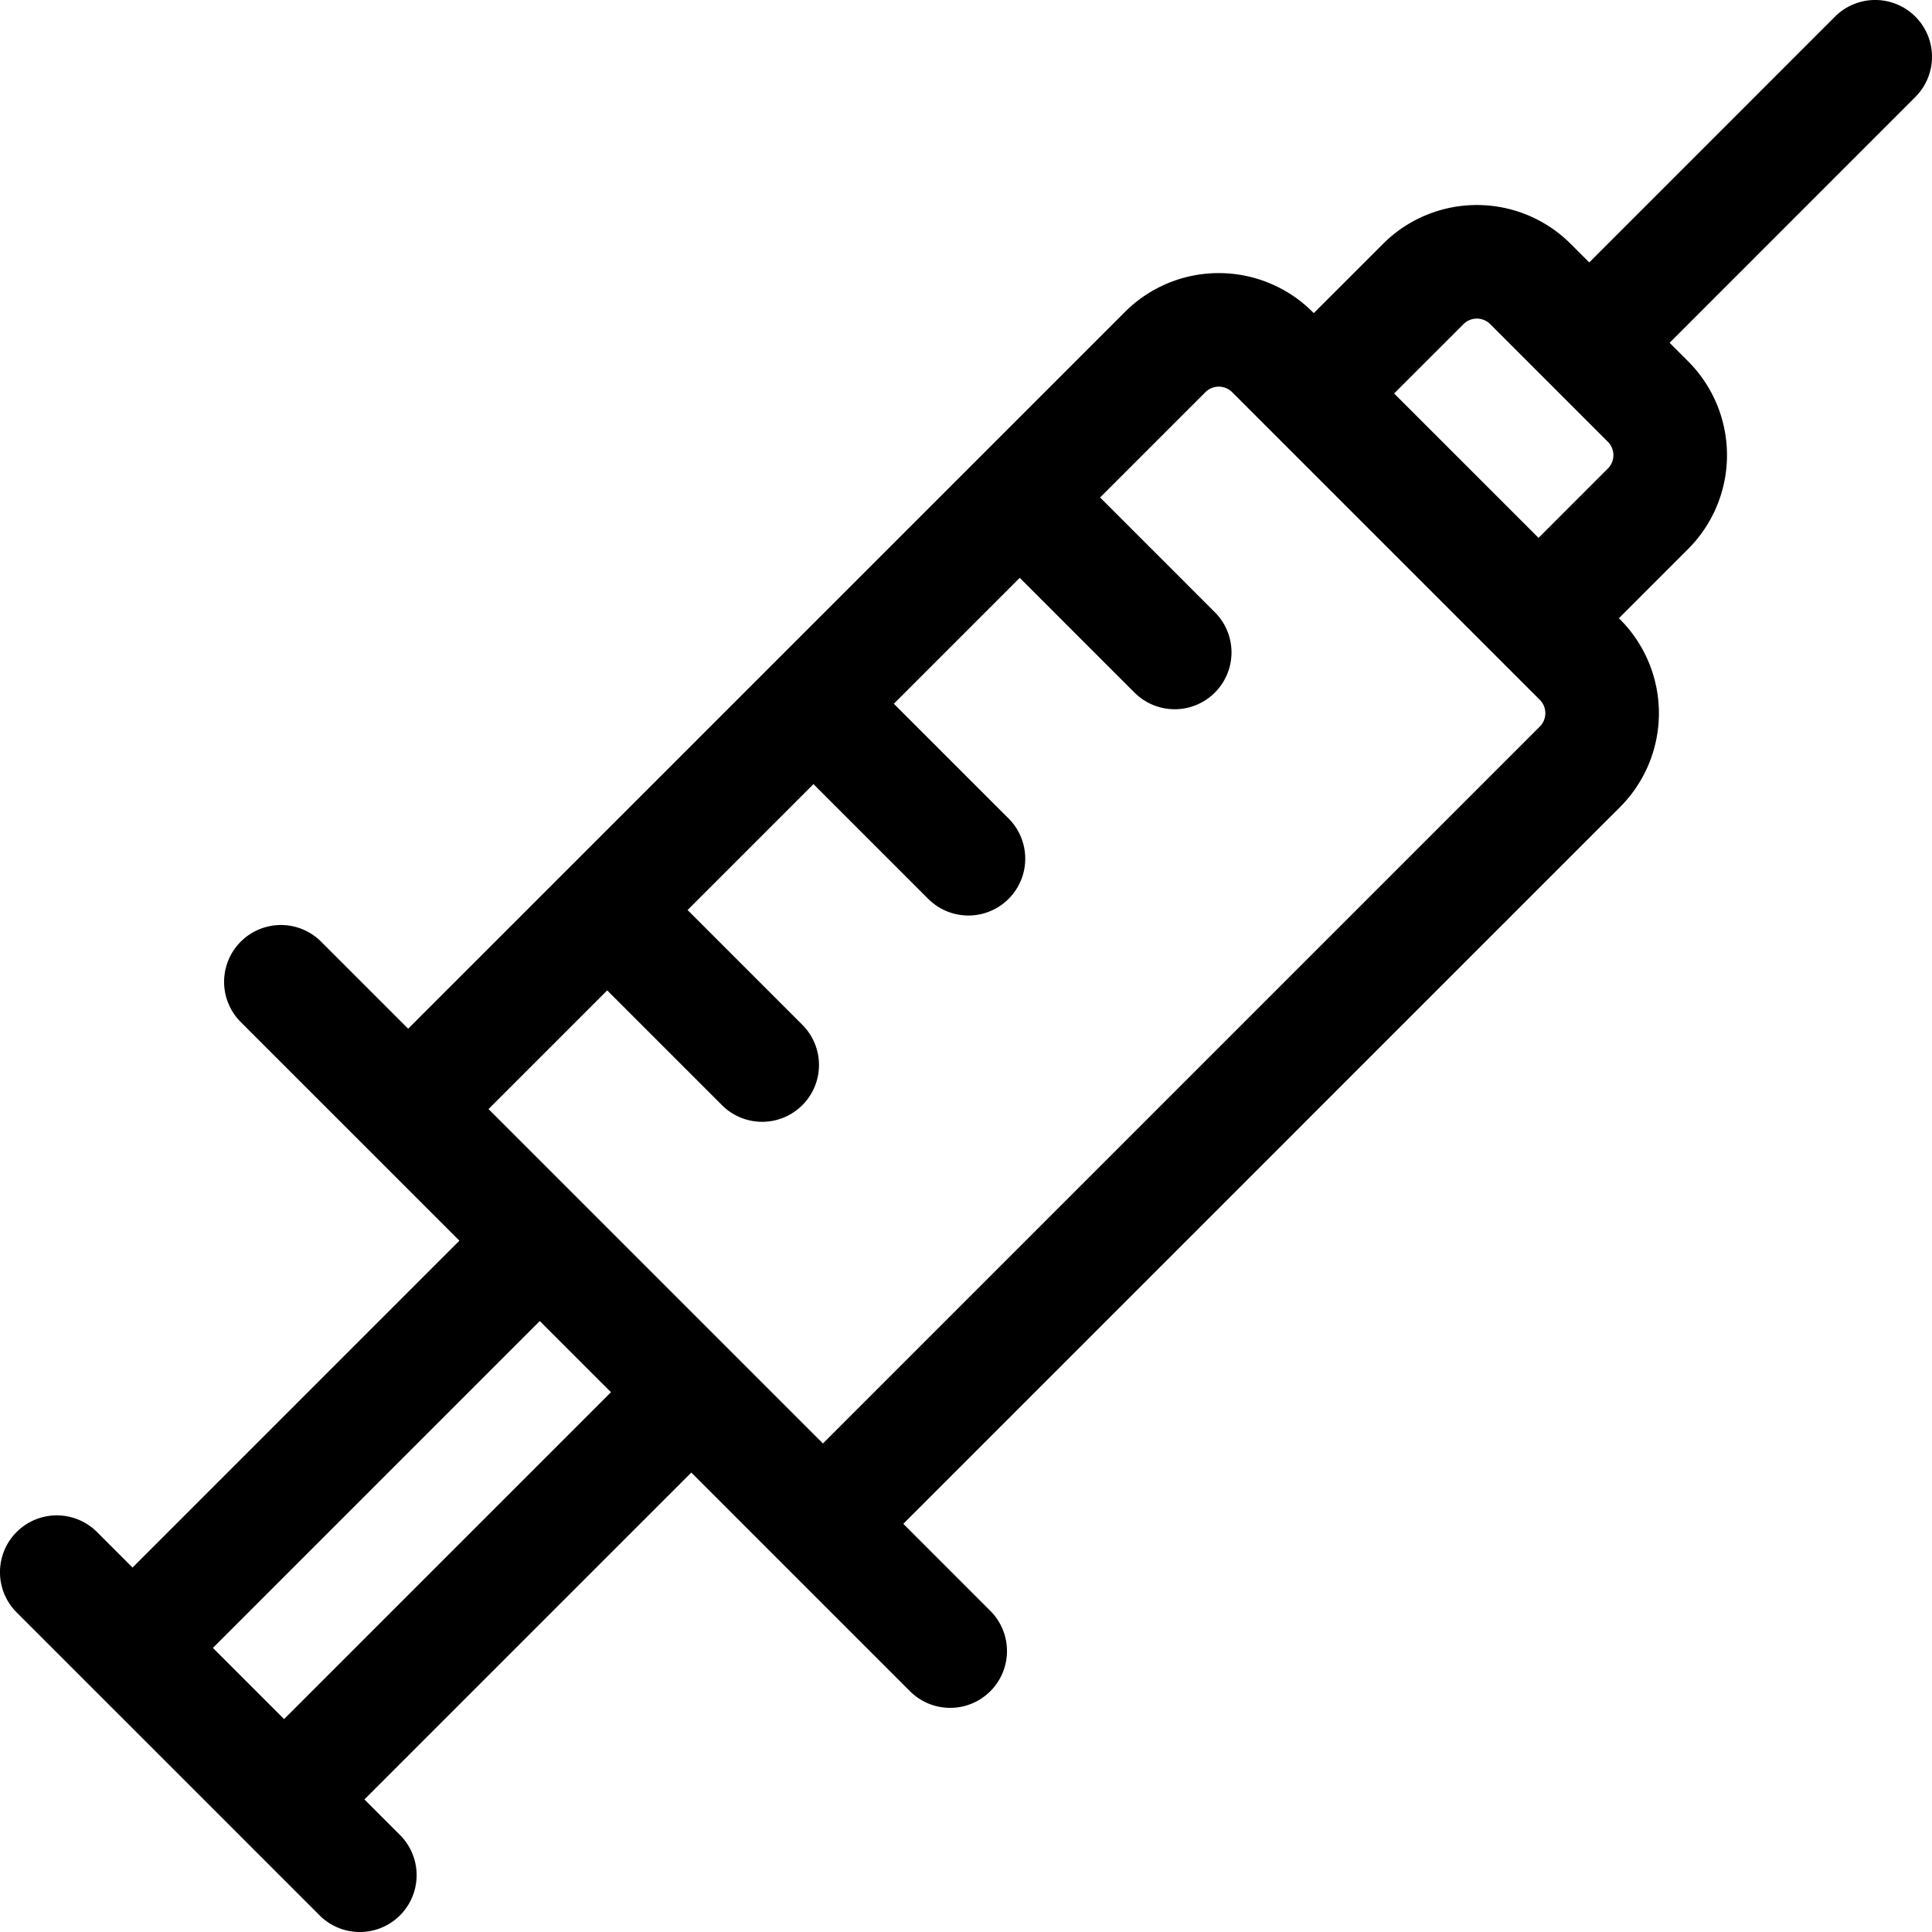 <svg xmlns="http://www.w3.org/2000/svg" width="511.998" height="511.998" viewBox="0 0 511.998 511.998">
  <path id="Veterinary_Medicine_icon" data-name="Veterinary Medicine icon" d="M508.09,4.41a15.063,15.063,0,0,0-21.3,0L421.664,69.547l-4.941-4.941a35.169,35.169,0,0,0-49.684,0L348.66,82.977l-.328-.328a35.175,35.175,0,0,0-49.691,0L108.668,272.617,85.6,249.551a15.059,15.059,0,0,0-21.3,21.3c10.863,10.859,47.23,47.227,57.949,57.945L35.625,415.422,26.207,406a15.059,15.059,0,0,0-21.3,21.3L85.2,507.59a15.059,15.059,0,0,0,21.3-21.3l-9.422-9.422,86.629-86.625,57.945,57.945a15.058,15.058,0,0,0,21.3-21.293l-23.066-23.07L429.852,213.859a35.178,35.178,0,0,0,0-49.691l-.328-.328,18.371-18.375a35.174,35.174,0,0,0,0-49.687l-4.934-4.934L508.09,25.7a15.058,15.058,0,0,0,0-21.293ZM75.785,455.574,56.926,436.715l86.621-86.625,18.863,18.859Zm332.77-263.012L218.586,382.535l-88.621-88.621,31.449-31.449,30.414,30.414a15.059,15.059,0,0,0,21.3-21.3l-30.414-30.414L216.078,207.8l30.41,30.41a15.059,15.059,0,0,0,21.3-21.3l-30.414-30.41,33.367-33.367,30.414,30.414a15.058,15.058,0,0,0,21.293-21.3l-30.41-30.414,27.9-27.9a5.029,5.029,0,0,1,7.1,0l81.52,81.52A5.024,5.024,0,0,1,408.555,192.563Zm-38.6-88.289L388.332,85.9a5.023,5.023,0,0,1,7.094,0c37.328,37.328-4.379-4.375,31.172,31.172a5.028,5.028,0,0,1,0,7.1l-18.367,18.371Zm0,0" transform="translate(-0.501 -0.001)"/>
</svg>

